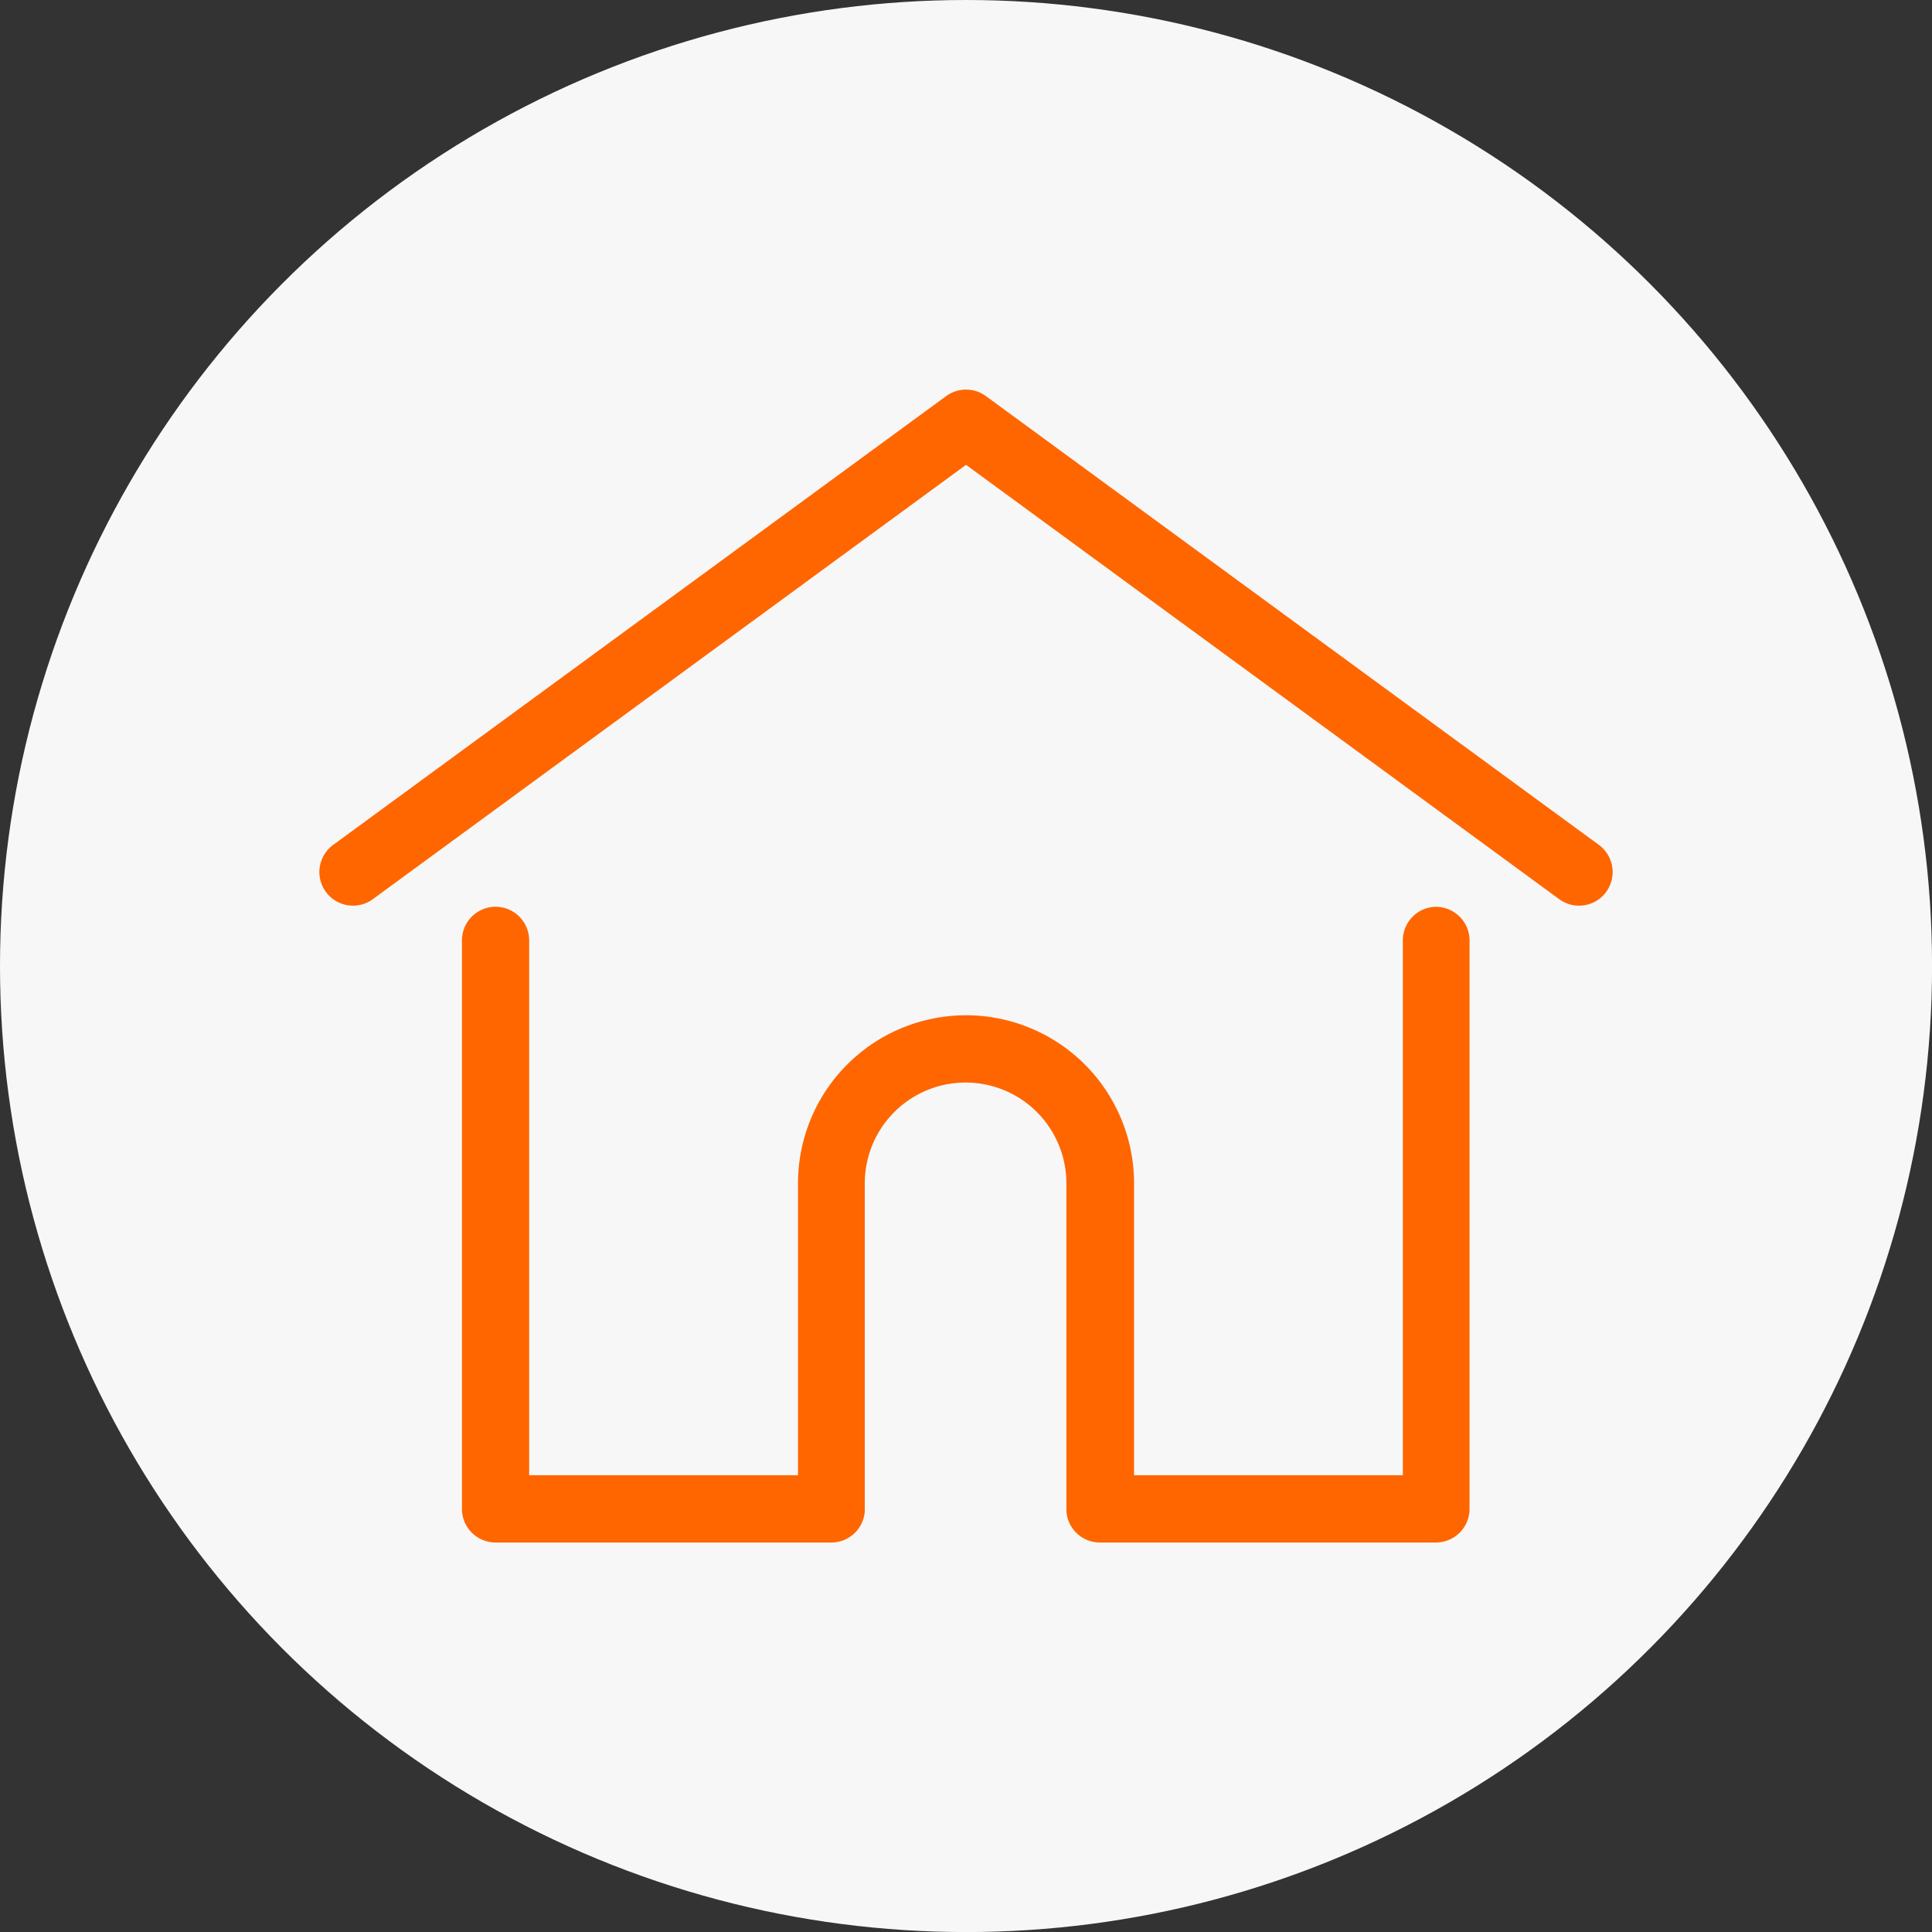 <svg xmlns="http://www.w3.org/2000/svg" width="34.955" height="34.955" viewBox="0 0 34.955 34.955">
  <rect x="0" y="0" width="34.955" height="34.955" fill="#333333" stroke="none"/>
  <g id="Grupo_82" data-name="Grupo 82" transform="translate(-59.893 -1091.1)">
    <circle id="Elipse_13" data-name="Elipse 13" cx="17.478" cy="17.478" r="17.478" transform="translate(59.893 1091.1)" fill="#f7f7f7"/>
    <g id="Grupo_54" data-name="Grupo 54">
      <g id="Grupo_53" data-name="Grupo 53">
        <path id="Caminho_68" data-name="Caminho 68" d="M88.822,1106.387l-11.092-8.121a.609.609,0,0,0-.718,0l-11.092,8.121a.608.608,0,0,0,.719.981l10.732-7.858,10.732,7.858a.607.607,0,0,0,.85-.131.61.61,0,0,0-.131-.85Zm0,0" fill="#f60"/>
        <path id="Caminho_69" data-name="Caminho 69" d="M85.882,1107.506a.608.608,0,0,0-.608.608v9.677H80.411v-5.282a3.04,3.04,0,1,0-6.08,0v5.282H69.467v-9.677a.608.608,0,1,0-1.216,0V1118.4a.608.608,0,0,0,.608.608h6.08a.607.607,0,0,0,.6-.56.353.353,0,0,0,0-.048v-5.89a1.824,1.824,0,0,1,3.648,0v5.89c0,.018,0,.033,0,.047a.608.608,0,0,0,.606.561h6.079a.609.609,0,0,0,.609-.608v-10.285a.609.609,0,0,0-.609-.608Zm0,0" fill="#f60"/>
      </g>
    </g>
  </g>
</svg>
